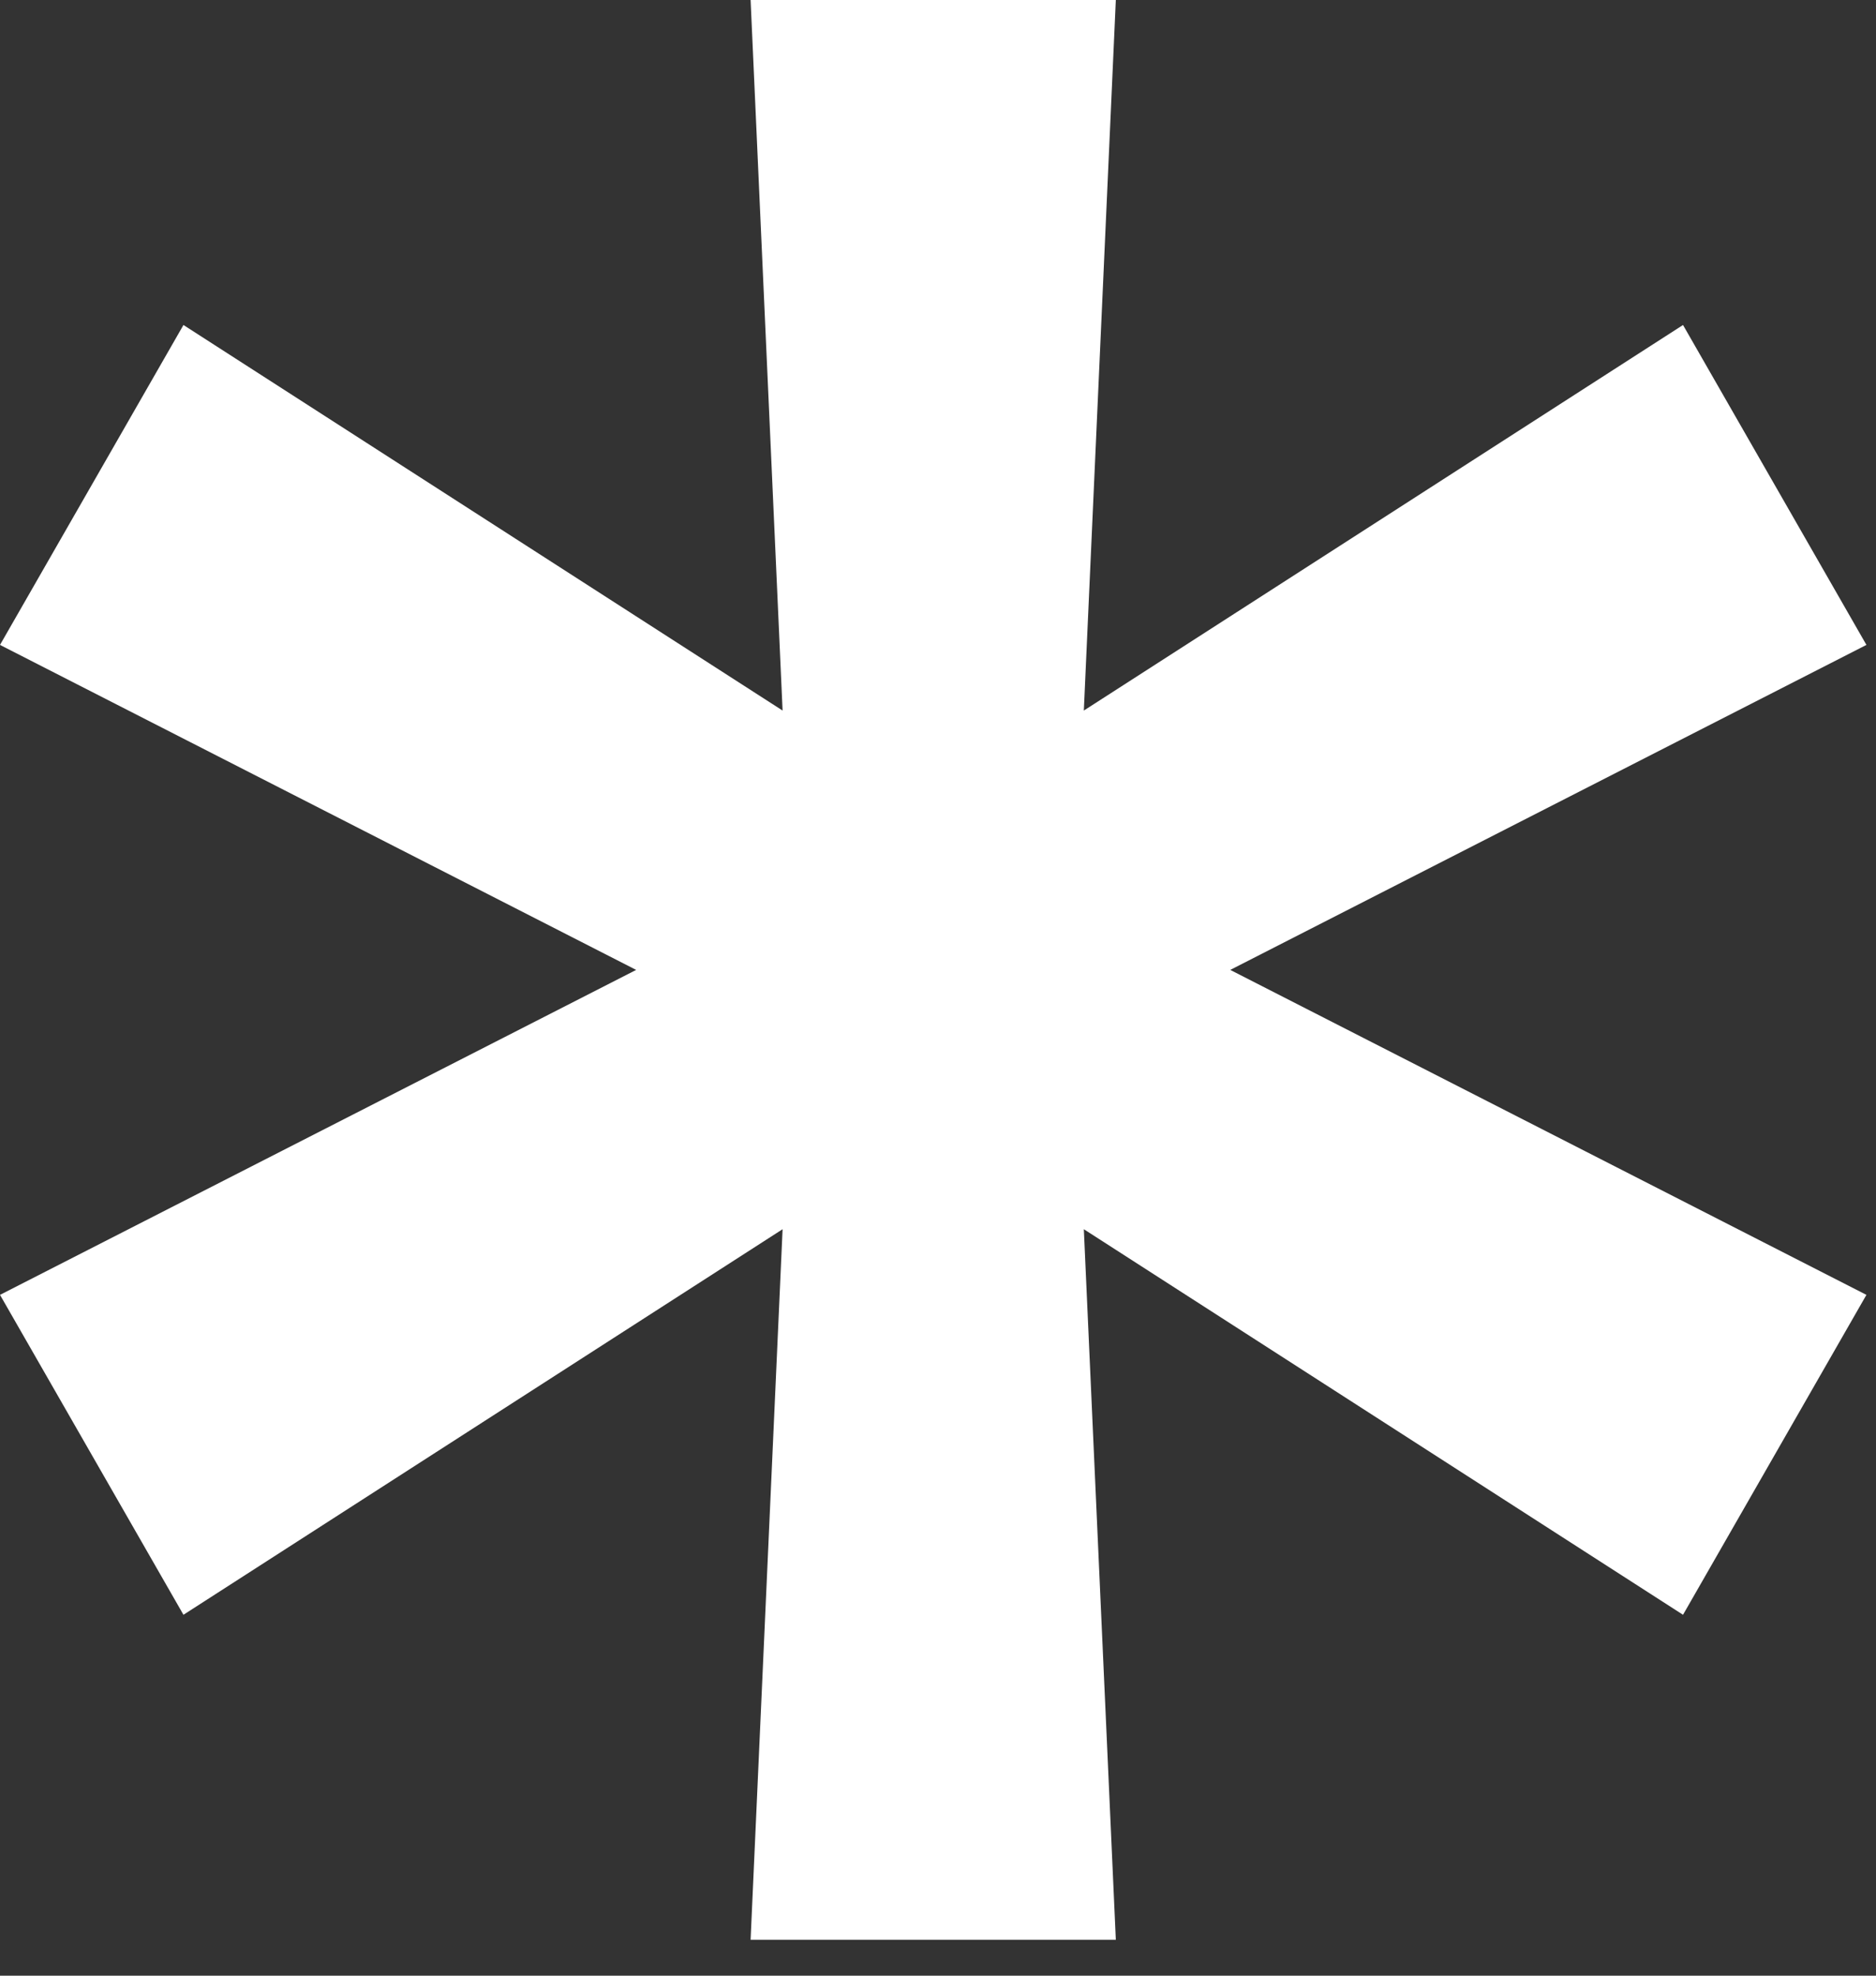 <?xml version="1.0" encoding="UTF-8"?> <svg xmlns="http://www.w3.org/2000/svg" width="38" height="40" viewBox="0 0 38 40" fill="none"><rect x="0" y="0" width="38" height="40" fill="#333333" stroke="none"/><path d="M15.204 39.273L15.852 24.887L3.716 32.693L-0 26.216L12.886 19.637L-0 13.057L3.716 6.58L15.852 14.386L15.204 0H22.602L21.954 14.386L34.091 6.58L37.806 13.057L24.92 19.637L37.806 26.216L34.091 32.693L21.954 24.887L22.602 39.273H15.204Z" fill="white"></path></svg> 